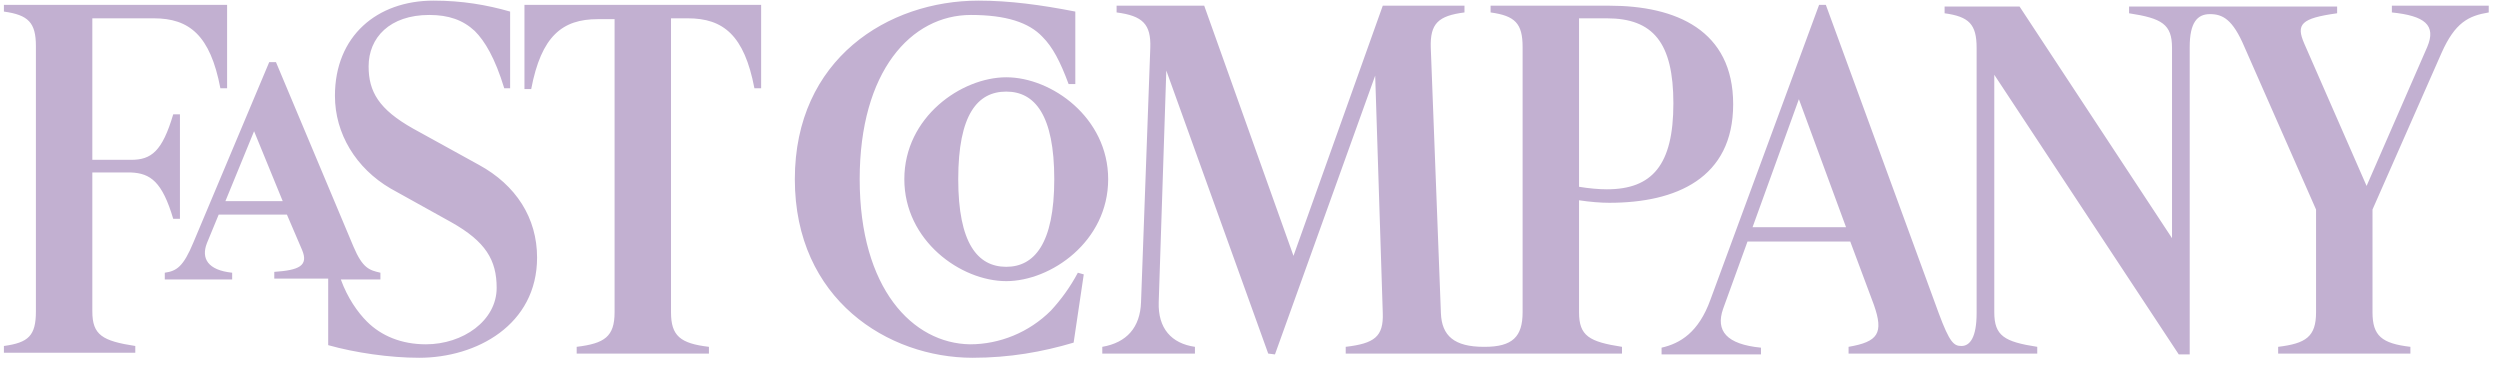<svg width="119" height="18" viewBox="0 0 119 18" fill="none" xmlns="http://www.w3.org/2000/svg">
<g id="Fast Company">
<path id="Fast Company_2" d="M104.23 2.235C104.23 1.073 104.591 0.672 105.193 0.672C105.794 0.672 106.275 0.912 106.836 2.235L110.244 9.974V14.865C110.244 16.028 109.763 16.349 108.44 16.509V16.83H114.735V16.509C113.372 16.349 112.931 15.988 112.931 14.865V9.974L116.219 2.516C116.86 1.073 117.502 0.752 118.464 0.592V0.271H113.853V0.592C115.417 0.752 115.978 1.193 115.537 2.235L112.65 8.851L109.683 2.075C109.282 1.153 109.523 0.872 111.247 0.632V0.311H101.344V0.632C102.907 0.872 103.388 1.153 103.388 2.276V11.337L96.131 0.311H92.563V0.632C93.726 0.792 94.087 1.153 94.087 2.276V14.905C94.087 16.068 93.766 16.469 93.365 16.469C93.004 16.469 92.803 16.309 92.282 14.905L86.91 0.231H86.589L81.417 14.264C80.855 15.827 79.973 16.349 79.091 16.549V16.87H83.822V16.549C82.178 16.389 81.657 15.747 82.018 14.705L83.181 11.497H88.072L89.195 14.504C89.676 15.867 89.395 16.268 87.992 16.509V16.83H96.973V16.509C95.41 16.268 94.928 15.988 94.928 14.865V3.559L103.709 16.87H104.23V2.235ZM40.921 8.53C40.921 3.398 43.367 0.712 46.214 0.712C47.898 0.712 48.98 1.073 49.622 1.754C50.103 2.235 50.464 2.917 50.865 4H51.185V0.551C49.542 0.231 48.058 0.03 46.575 0.03C42.285 0.03 37.834 2.797 37.834 8.53C37.834 14.264 42.285 17.03 46.294 17.03C48.058 17.03 49.622 16.75 51.105 16.309L51.587 13.061L51.306 12.981C50.945 13.662 50.504 14.264 50.023 14.785C48.98 15.827 47.577 16.389 46.174 16.389C43.447 16.349 40.921 13.742 40.921 8.53ZM76.485 9.011C76.124 9.011 75.643 8.971 75.162 8.891V0.872H76.485C78.69 0.872 79.653 2.035 79.653 4.922C79.653 7.849 78.65 9.011 76.485 9.011ZM24.964 0.271V4.24H25.285C25.766 1.714 26.768 0.912 28.452 0.912H29.254V14.865C29.254 16.028 28.773 16.349 27.45 16.509V16.83H33.745V16.509C32.381 16.349 31.94 15.988 31.94 14.865V0.872H32.742C34.426 0.872 35.428 1.674 35.91 4.2H36.23V0.231H24.964V0.271ZM19.952 17.03C22.678 17.03 25.565 15.467 25.565 12.259C25.565 10.375 24.563 8.811 22.799 7.849L19.671 6.125C18.027 5.202 17.546 4.36 17.546 3.158C17.546 1.794 18.549 0.712 20.433 0.712C21.355 0.712 22.037 0.952 22.598 1.474C23.079 1.955 23.561 2.757 24.002 4.2H24.282V0.551C23.16 0.231 21.997 0.03 20.634 0.03C17.947 0.03 15.943 1.714 15.943 4.561C15.943 6.365 16.945 8.009 18.589 8.971L21.476 10.575C23.119 11.497 23.641 12.379 23.641 13.702C23.641 15.266 22.037 16.389 20.273 16.389C19.11 16.389 18.148 15.988 17.466 15.306C17.025 14.865 16.544 14.184 16.223 13.302H18.108V12.981C17.587 12.861 17.266 12.78 16.825 11.738L13.136 2.957H12.815L9.207 11.537C8.726 12.7 8.405 12.901 7.844 12.981V13.302H11.051V12.981C9.888 12.861 9.568 12.299 9.848 11.577L10.41 10.214H13.657L14.379 11.898C14.7 12.66 14.219 12.861 13.056 12.941V13.261H15.622V16.429C16.905 16.79 18.549 17.03 19.952 17.03ZM60.688 16.87L65.459 3.599L65.82 14.905C65.86 16.028 65.419 16.349 64.056 16.509V16.83H77.207V16.509C75.643 16.268 75.162 15.988 75.162 14.865V9.533C75.683 9.613 76.204 9.653 76.605 9.653C79.773 9.653 82.499 8.49 82.499 4.962C82.499 1.434 79.773 0.271 76.605 0.271H70.952V0.592C72.115 0.752 72.476 1.113 72.476 2.235V14.865C72.476 16.028 71.995 16.509 70.671 16.509H70.631C69.228 16.509 68.627 15.988 68.587 14.905L68.105 2.276C68.065 1.113 68.466 0.752 69.709 0.592V0.271H65.82L61.57 12.179L57.32 0.271H53.15V0.592C54.393 0.752 54.794 1.153 54.754 2.276L54.313 14.384C54.273 15.587 53.631 16.309 52.469 16.509V16.83H56.879V16.509C55.756 16.349 55.115 15.627 55.155 14.384L55.516 3.358L60.367 16.83L60.688 16.87ZM47.898 13.382C50.023 13.382 52.749 11.497 52.749 8.53C52.749 5.603 50.063 3.679 47.898 3.679C45.773 3.679 43.046 5.563 43.046 8.53C43.046 11.457 45.733 13.382 47.898 13.382ZM47.898 4.36C49.261 4.36 50.183 5.483 50.183 8.53C50.183 11.617 49.221 12.7 47.898 12.7C46.535 12.7 45.612 11.577 45.612 8.53C45.612 5.443 46.535 4.36 47.898 4.36ZM87.872 10.816H83.421L85.627 4.721L87.872 10.816ZM13.457 9.573H10.73L12.094 6.245L13.457 9.573ZM8.245 10.415H8.565V5.443H8.245C7.723 7.207 7.202 7.608 6.24 7.608H4.395V0.872H7.322C9.006 0.872 10.009 1.674 10.49 4.2H10.81V0.231H0.186V0.551C1.348 0.712 1.709 1.073 1.709 2.195V14.825C1.709 15.988 1.348 16.309 0.186 16.469V16.79H6.44V16.469C4.877 16.228 4.395 15.948 4.395 14.825V8.21H6.24C7.162 8.25 7.723 8.651 8.245 10.415Z" fill="#C2B0D1"/>
</g>
</svg>
